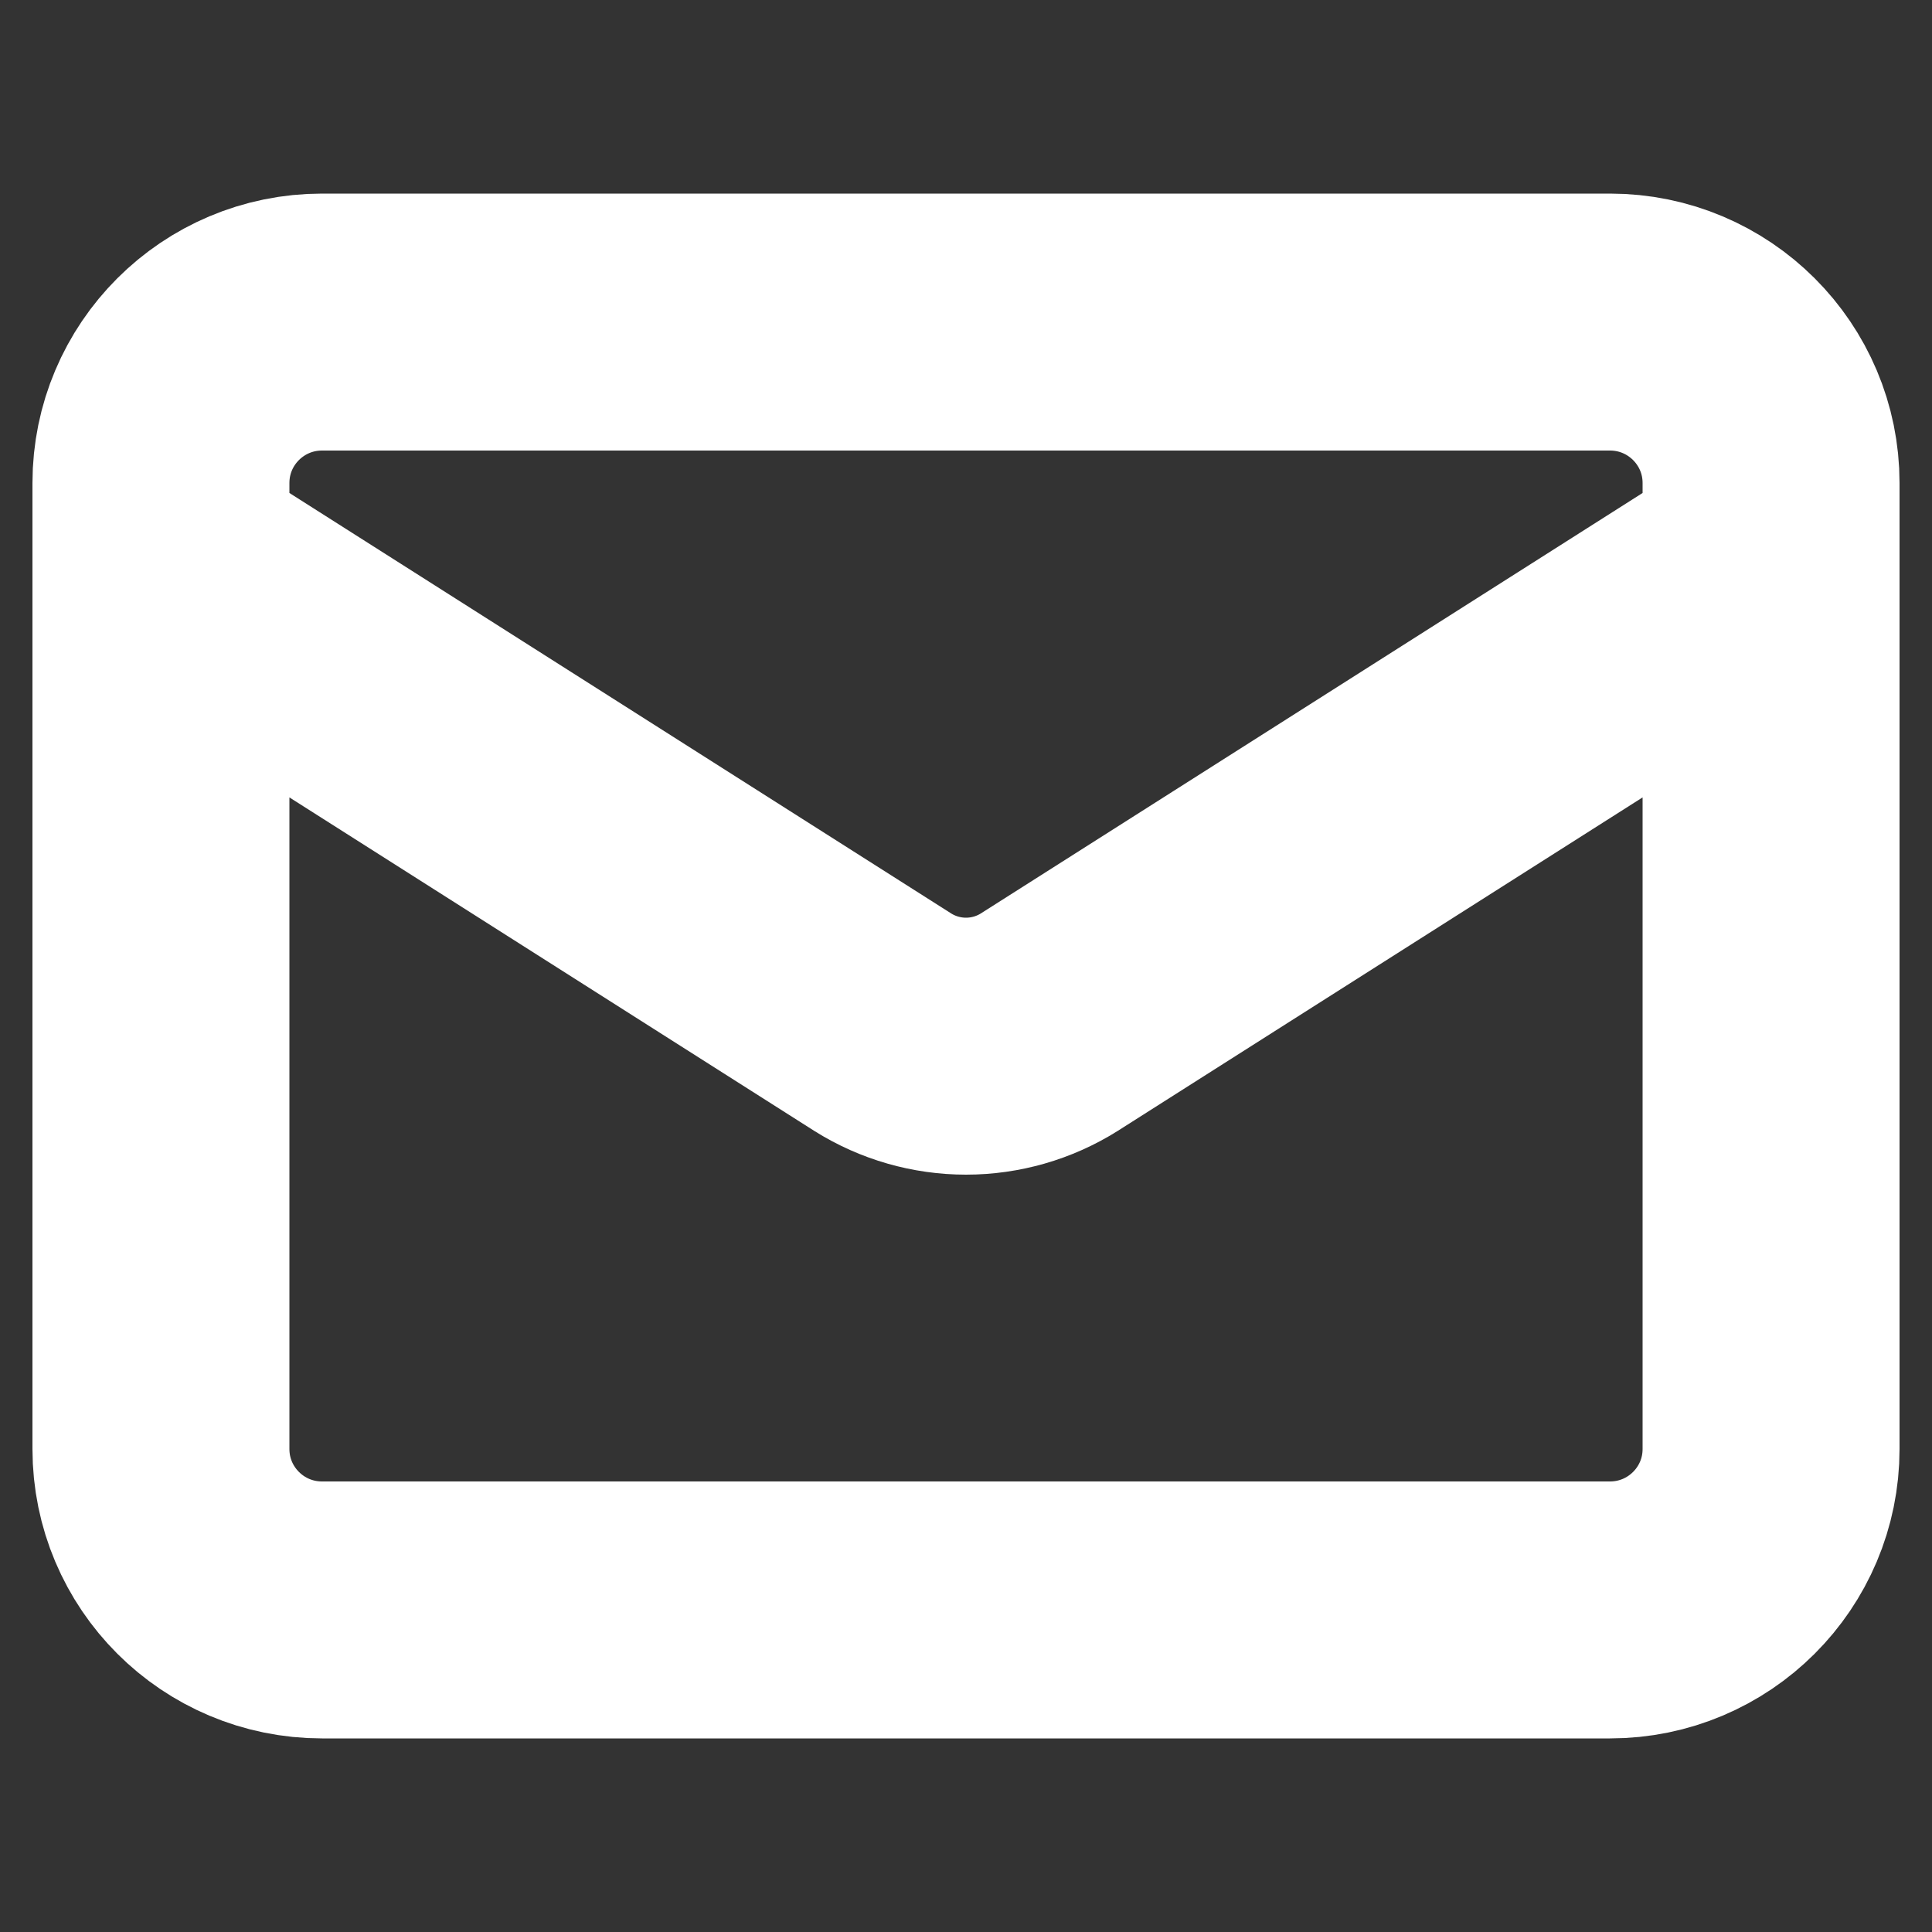 <svg xmlns="http://www.w3.org/2000/svg" width="10" height="10" viewBox="0 0 10 10" fill="none">
<rect x="0" y="0" width="10" height="10" fill="#333333" stroke="none"/>
<g id="Icon / Mail">
<path id="Vector" d="M9.167 2.917L5.429 5.292C5.301 5.372 5.152 5.415 5 5.415C4.848 5.415 4.699 5.372 4.571 5.292L0.833 2.917M1.667 1.667H8.333C8.794 1.667 9.167 2.04 9.167 2.5V7.5C9.167 7.96 8.794 8.333 8.333 8.333H1.667C1.206 8.333 0.833 7.96 0.833 7.5V2.5C0.833 2.04 1.206 1.667 1.667 1.667Z" stroke="white" stroke-width="1.33" stroke-linecap="round" stroke-linejoin="round"/>
</g>
</svg>
